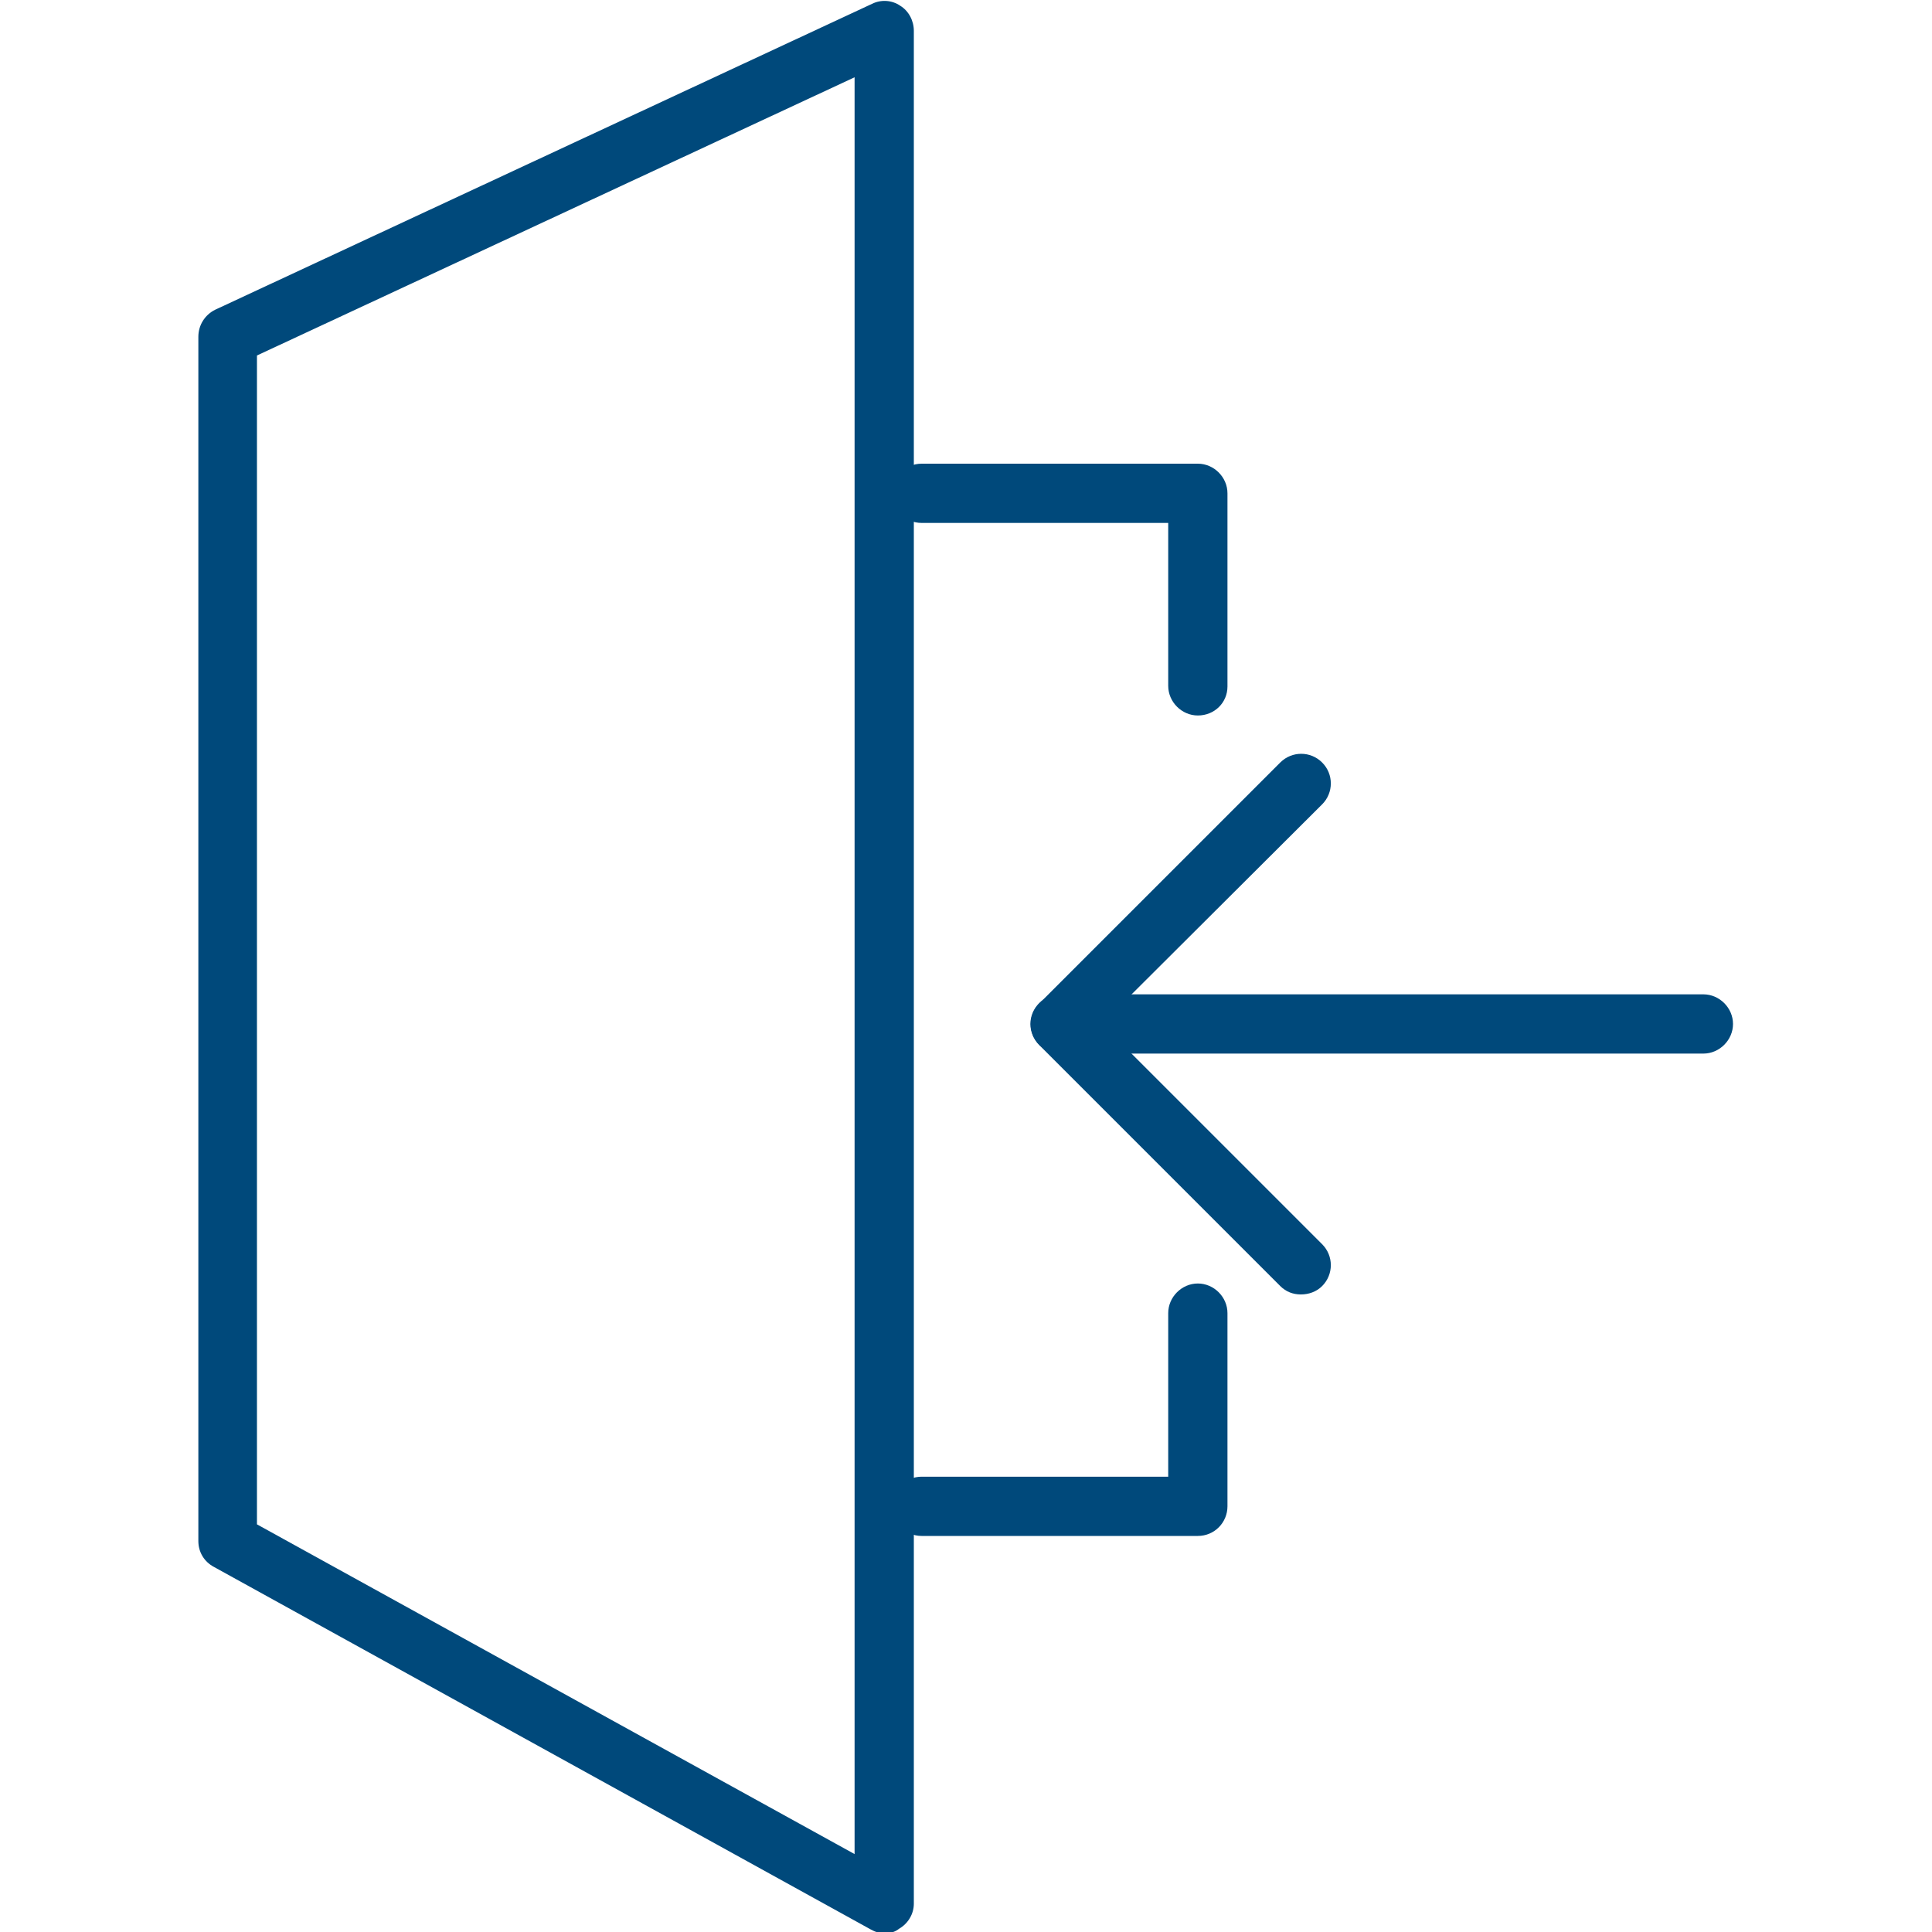 <?xml version="1.0" encoding="utf-8"?>
<!-- Generator: Adobe Illustrator 26.0.3, SVG Export Plug-In . SVG Version: 6.00 Build 0)  -->
<svg version="1.1" id="Layer_1" xmlns="http://www.w3.org/2000/svg" xmlns:xlink="http://www.w3.org/1999/xlink" x="0px" y="0px"
	 viewBox="0 0 300 300" style="enable-background:new 0 0 300 300;" xml:space="preserve">
<style type="text/css">
	.st0{fill:#00497B;}
</style>
<g>
	<path class="st0" d="M186,111.1c-2.5,0-4.6-2.1-4.6-4.6V81.2h-38.3c-2.5,0-4.6-2.1-4.6-4.6c0-2.5,2.1-4.6,4.6-4.6H186
		c2.5,0,4.6,2.1,4.6,4.6v30C190.6,109.1,188.6,111.1,186,111.1z"/>
	<path class="st0" d="M186,238.5h-42.9c-2.5,0-4.6-2.1-4.6-4.6s2.1-4.6,4.6-4.6h38.3v-25.4c0-2.5,2.1-4.6,4.6-4.6s4.6,2.1,4.6,4.6
		v30C190.6,236.4,188.6,238.5,186,238.5z"/>
	<path class="st0" d="M264.5,163.6h-99.9c-2.5,0-4.6-2.1-4.6-4.6s2.1-4.6,4.6-4.6h99.9c2.5,0,4.6,2.1,4.6,4.6S267,163.6,264.5,163.6
		z"/>
	<path class="st0" d="M202,201c-1.2,0-2.3-0.4-3.2-1.3l-37.4-37.4c-1.8-1.8-1.8-4.7,0-6.5l37.4-37.4c1.8-1.8,4.7-1.8,6.5,0
		c1.8,1.8,1.8,4.7,0,6.5L171.1,159l34.2,34.2c1.8,1.8,1.8,4.7,0,6.5C204.4,200.6,203.2,201,202,201z"/>
</g>
<path class="st0" d="M137.4,300.2c-0.8,0-1.5-0.2-2.2-0.6l-102-56.3c-1.5-0.8-2.4-2.3-2.4-4v-187c0-1.8,1-3.4,2.6-4.2l102-47.5
	c1.4-0.7,3.1-0.6,4.4,0.3c1.3,0.8,2.1,2.3,2.1,3.9v290.8c0,1.6-0.9,3.1-2.3,3.9C139,300,138.2,300.2,137.4,300.2z M39.9,236.7
	l92.8,51.2V12L39.9,55.2V236.7z"/>
</svg>
